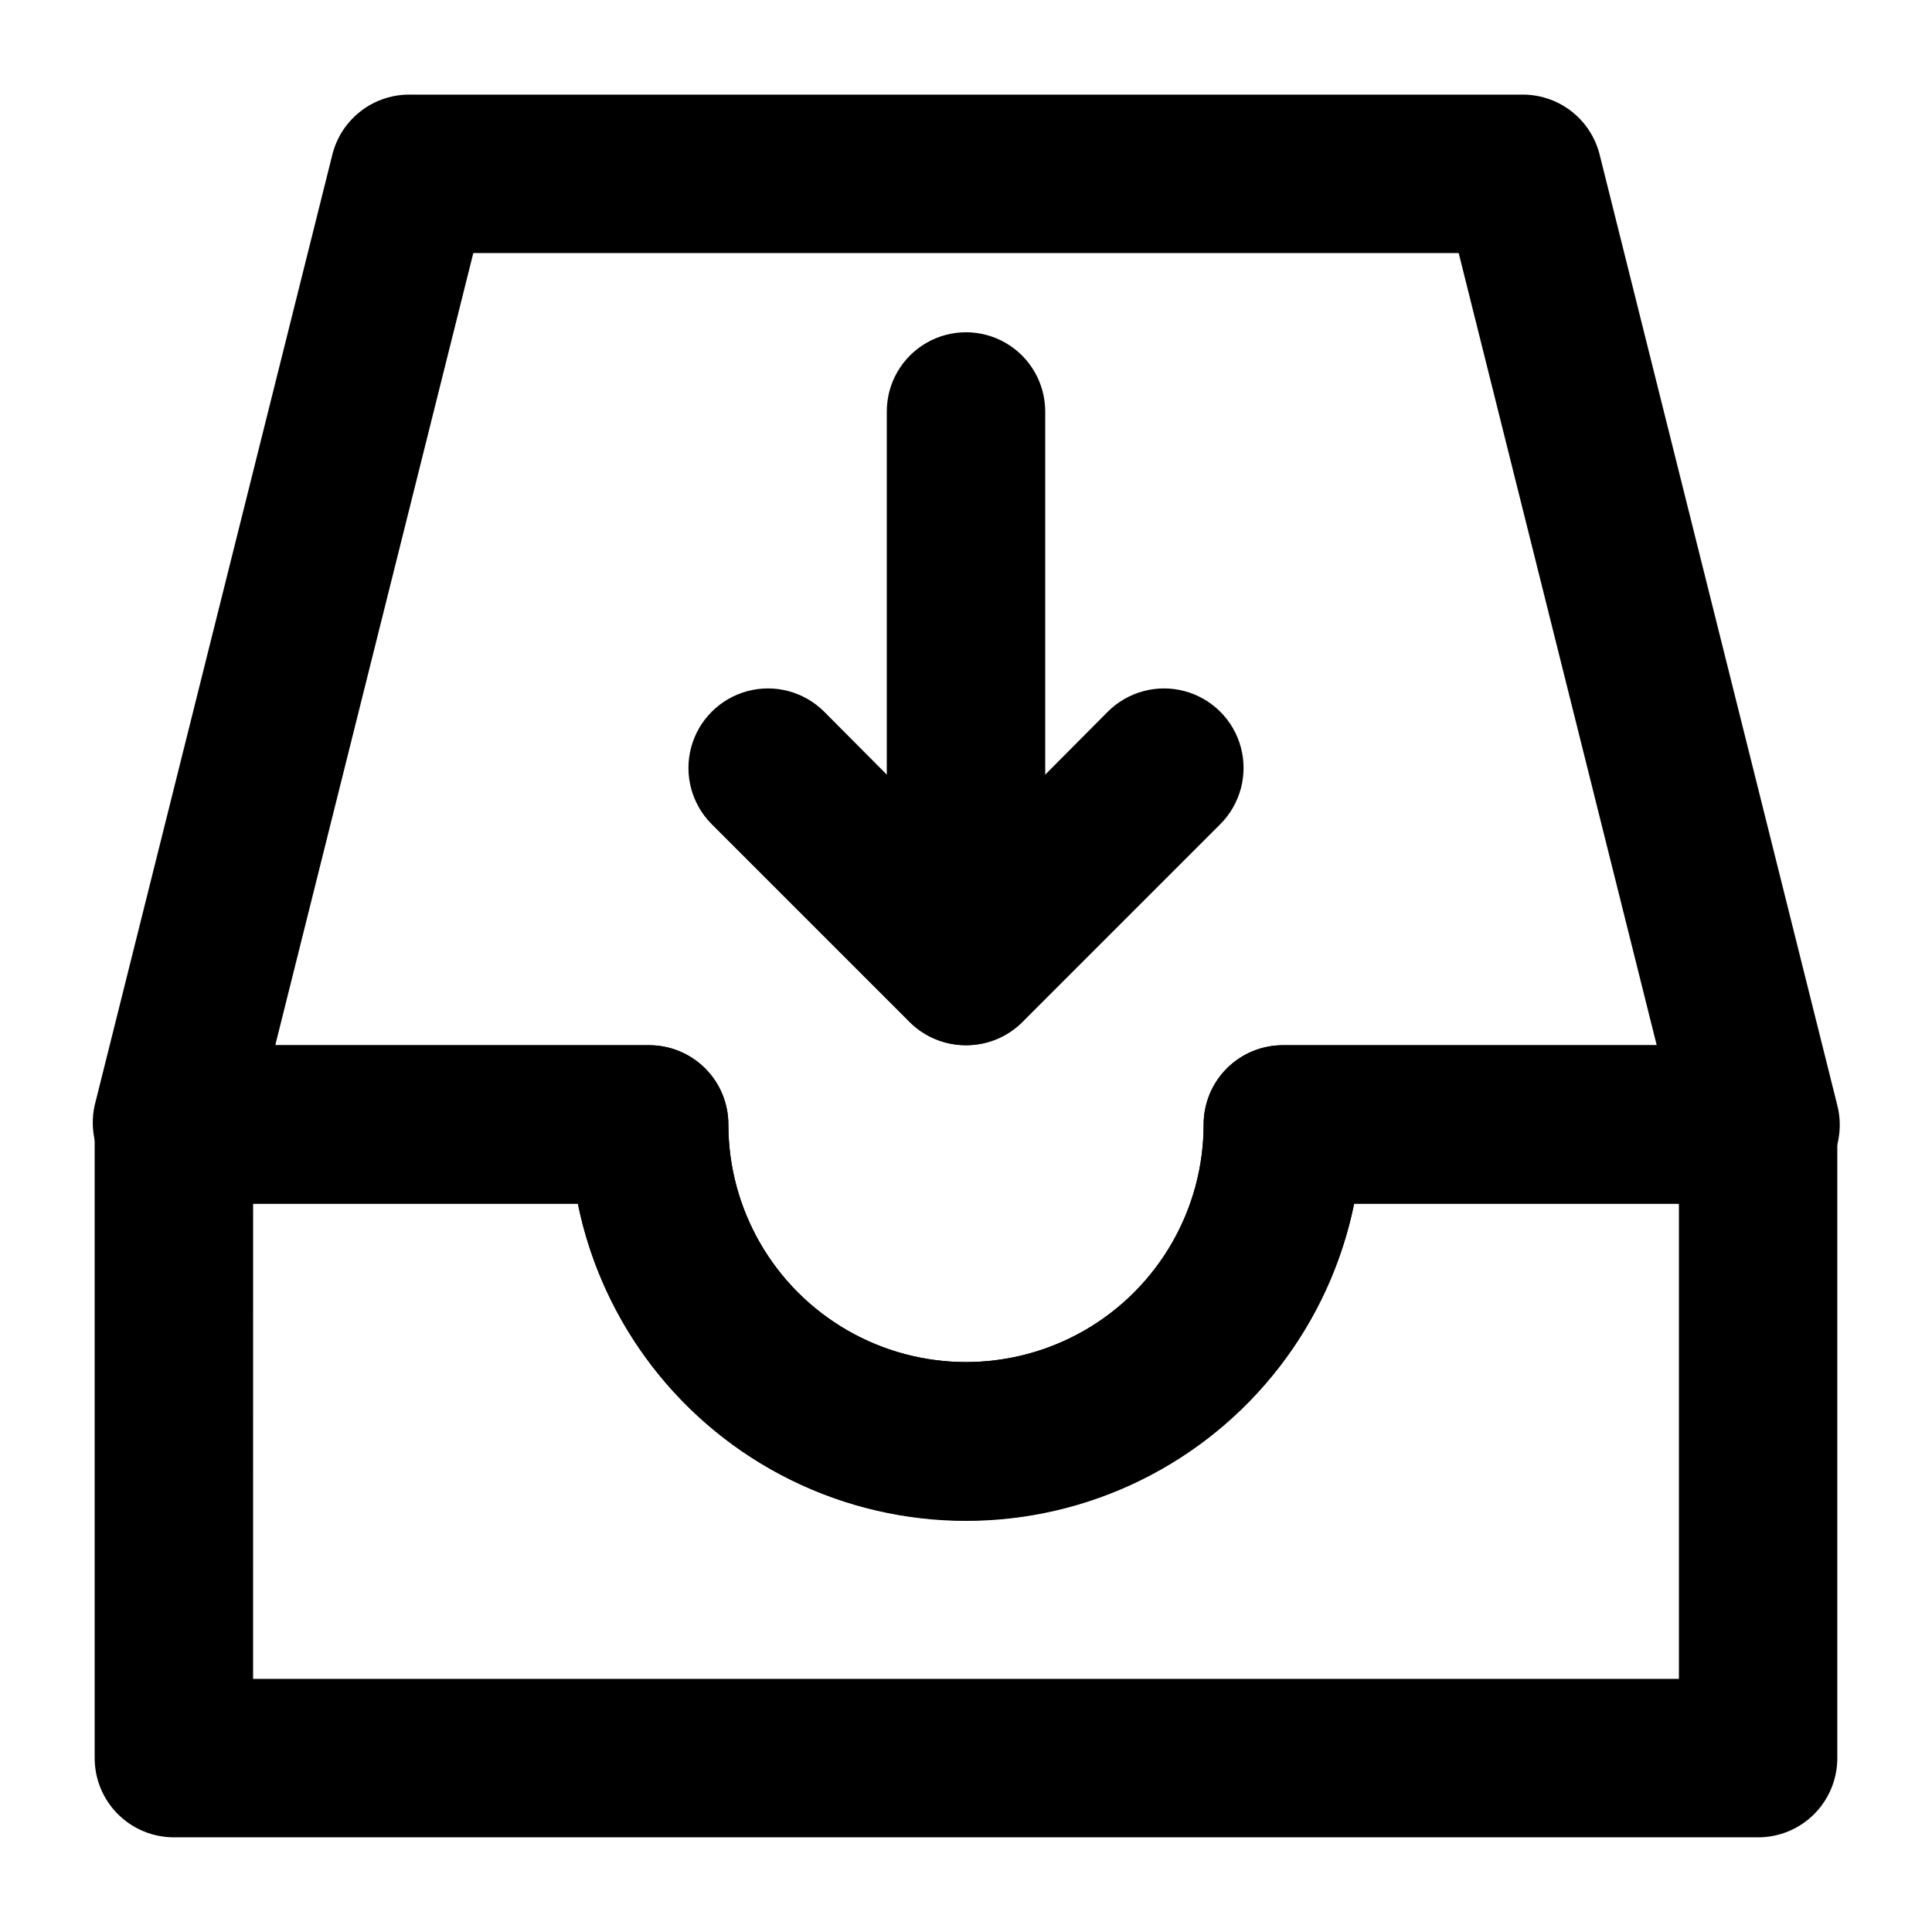 <?xml version="1.0" encoding="UTF-8"?>
<!-- Uploaded to: SVG Repo, www.svgrepo.com, Generator: SVG Repo Mixer Tools -->
<svg fill="#000000" width="800px" height="800px" version="1.1" viewBox="144 144 512 512" xmlns="http://www.w3.org/2000/svg">
 <g>
  <path d="m609.92 630.91h-419.84c-5.566 0-10.906-2.211-14.844-6.148s-6.148-9.273-6.148-14.844v-167.93c0-5.57 2.211-10.91 6.148-14.844 3.938-3.938 9.277-6.148 14.844-6.148h125.95c5.566 0 10.906 2.211 14.844 6.148 3.938 3.934 6.148 9.273 6.148 14.844 0 22.496 12.004 43.289 31.488 54.539 19.484 11.246 43.488 11.246 62.977 0 19.484-11.25 31.488-32.043 31.488-54.539 0-5.57 2.211-10.91 6.148-14.844 3.934-3.938 9.273-6.148 14.84-6.148h125.95c5.57 0 10.906 2.211 14.844 6.148 3.938 3.934 6.148 9.273 6.148 14.844v167.94-0.004c0 5.57-2.211 10.906-6.148 14.844s-9.273 6.148-14.844 6.148zm-398.85-41.984h377.86v-125.95h-86.066c-6.473 31.879-27.367 58.957-56.562 73.309-29.199 14.352-63.398 14.352-92.598 0-29.195-14.352-50.086-41.43-56.562-73.309h-86.066z"/>
  <path d="m400 546.94c-24.199 0.008-47.652-8.348-66.398-23.648-18.742-15.305-31.625-36.609-36.465-60.316h-107.06c-6.461 0.031-12.578-2.91-16.582-7.981-4.199-5.004-5.828-11.676-4.41-18.051l62.977-251.91c1.148-4.656 3.859-8.781 7.68-11.684 3.816-2.902 8.516-4.41 13.312-4.269h293.89c4.797-0.141 9.496 1.367 13.316 4.269 3.816 2.902 6.527 7.027 7.676 11.684l62.977 251.91c1.594 6.277 0.199 12.941-3.777 18.051-4.141 5.25-10.531 8.211-17.215 7.981h-107.06c-4.84 23.707-17.723 45.012-36.465 60.316-18.746 15.301-42.199 23.656-66.395 23.648zm-183.05-125.95h99.082c5.566 0 10.906 2.211 14.844 6.148 3.938 3.934 6.148 9.273 6.148 14.844 0 22.496 12.004 43.289 31.488 54.539 19.484 11.246 43.488 11.246 62.977 0 19.484-11.25 31.488-32.043 31.488-54.539 0-5.57 2.211-10.91 6.148-14.844 3.934-3.938 9.273-6.148 14.84-6.148h99.082l-52.477-209.92h-261.14z"/>
  <path d="m400 420.99c-5.57 0-10.91-2.215-14.844-6.148-3.938-3.938-6.148-9.277-6.148-14.844v-146.95c0-7.5 4-14.43 10.496-18.18 6.492-3.75 14.496-3.75 20.992 0 6.492 3.75 10.496 10.68 10.496 18.18v146.95c0 5.566-2.215 10.906-6.148 14.844-3.938 3.934-9.277 6.148-14.844 6.148z"/>
  <path d="m400 420.99c-5.582 0.031-10.945-2.16-14.906-6.09l-52.48-52.48c-5.324-5.324-7.402-13.086-5.453-20.359 1.949-7.273 7.629-12.953 14.902-14.902 7.273-1.949 15.035 0.129 20.359 5.453l37.578 37.785 37.574-37.785c5.324-5.324 13.086-7.402 20.359-5.453 7.273 1.949 12.957 7.629 14.906 14.902 1.949 7.273-0.133 15.035-5.457 20.359l-52.48 52.48c-3.961 3.93-9.324 6.121-14.902 6.09z"/>
 </g>
</svg>